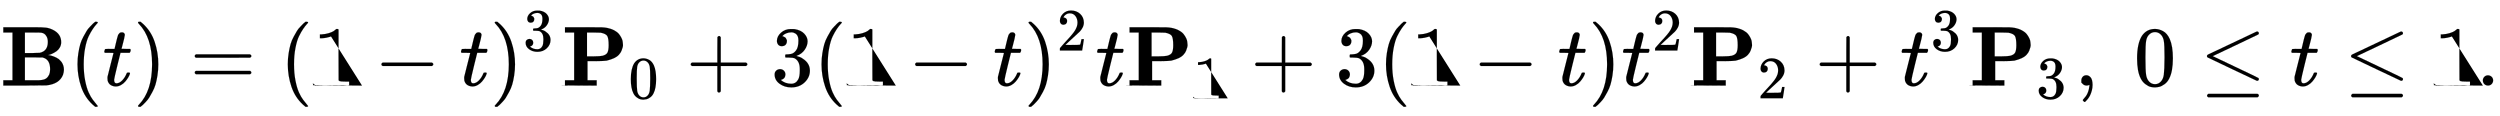 <svg xmlns:xlink="http://www.w3.org/1999/xlink" width="68.332ex" height="3.176ex" style="vertical-align: -0.838ex;" viewBox="0 -1006.6 29420.8 1367.4" role="img" focusable="false" xmlns="http://www.w3.org/2000/svg" aria-labelledby="MathJax-SVG-1-Title"><title id="MathJax-SVG-1-Title">{\displaystyle \mathbf {B} (t)=(1-t)^{3}\mathbf {P} _{0}+3(1-t)^{2}t\mathbf {P} _{1}+3(1-t)t^{2}\mathbf {P} _{2}+t^{3}\mathbf {P} _{3},\ 0\leq t\leq 1.}</title><defs aria-hidden="true"><path stroke-width="1" id="E1-MJMAINB-42" d="M720 510q0-34-16-62t-39-44-46-27-39-15l-16-3 19-3q19-3 49-14t58-30q22-20 35-36 27-41 27-87v-6q0-23-11-58Q698 18 547 2q-4-1-259-2H39V62H147V624H39v62H264 409q93 0 133-5t82-26q96-48 96-145zm-157 3q0 40-15 65t-30 33-32 11q-7 2-101 2H293V382h82q83 1 92 3 96 20 96 128zm27-321q0 115-85 137-1 1-2 1l-105 1H293V62h98 9 44q52 0 84 13t52 56q10 24 10 61z"/><path stroke-width="1" id="E1-MJMAIN-28" d="M94 250q0 69 10 131t23 107 37 88 38 67 42 52 33 34 25 21h13 4q14 0 14-9 0-3-17-21t-41-53-49-86-42-138-17-193T184 58 225-81t49-86 42-53 17-21q0-9-15-9h-3-13l-28 24Q180-141 137-14T94 250z"/><path stroke-width="1" id="E1-MJMATHI-74" d="M26 385q-7 7-7 10 0 4 3 16t5 14q2 5 9 5t51 1h53l19 80q3 11 7 29t7 26 6 20 8 17 10 12 14 9 18 2q18-1 25-11t7-19q0-7-9-47t-20-79l-10-37q0-2 50-2h51q7-7 7-11 0-22-13-35H210L174 240Q135 80 135 68q0-42 27-42 35 0 68 34t53 84q2 6 5 7t15 2h4q15 0 15-8 0-3-3-12-5-16-18-38T267 48 216 6 155-11Q125-11 98 4T59 56q-2 8-2 27v18L92 241q35 141 36 142 0 2-51 2H26z"/><path stroke-width="1" id="E1-MJMAIN-29" d="M60 749l4 1q5 0 10 0H86l28-24q94-85 137-212t43-264q0-68-10-131T261 12 224-76t-38-67-41-51-32-33-23-19q-3-3-4-4H74q-8 0-11 0t-5 3-3 9q1 1 11 13Q221-64 221 250T66 725q-10 12-11 13 0 8 5 11z"/><path stroke-width="1" id="E1-MJMAIN-3D" d="M56 347q0 13 14 20H707q15-8 15-20 0-11-14-19l-318-1H72q-16 5-16 20zm0-194q0 15 16 20H708q14-10 14-20 0-13-15-20H70q-14 7-14 20z"/><path stroke-width="1" id="E1-MJMAIN-31" d="M213 578l-13-5q-14-5-40-10t-58-7H83v46h19q47 2 87 15t56 24 28 22q2 3 12 3 9 0 17-6V361l1-3e2q7-7 12-9t24-4 62-2h26V0H416Q395 3 257 3 121 3 1e2.0H88V46h26q22 0 38 0t25 1 16 3 8 2 6 5 6 4V578z"/><path stroke-width="1" id="E1-MJMAIN-2212" d="M84 237t0 13 14 20H679q15-8 15-20t-15-20H98q-14 7-14 20z"/><path stroke-width="1" id="E1-MJMAIN-33" d="M127 463q-27 0-42 17T69 524q0 55 48 98t116 43q35 0 44-1 74-12 113-53t40-89q0-52-34-101t-94-71l-3-2q0-1 9-3t29-9 38-21q82-53 82-140 0-79-62-138T238-22q-80 0-138 43T42 130q0 28 18 45t45 18q28 0 46-18t18-45q0-11-3-20t-7-16-11-12-12-8-10-4-8-3l-4-1q51-45 124-45 55 0 83 53 17 33 17 101v20q0 95-64 127-15 6-61 7l-42 1-3 2q-2 3-2 16 0 18 8 18 28 0 58 5 34 5 62 42t28 112v8q0 57-35 79-22 14-47 14-32 0-59-11t-38-23-11-12h3q3-1 8-2t10-5 12-7 10-11 8-15 3-20q0-22-14-39t-45-18z"/><path stroke-width="1" id="E1-MJMAINB-50" d="M4e2.0Q376 3 226 3 75 3 51 0H39V62H147V624H39v62H253q182 0 217-1t66-7q49-10 85-30t54-43 30-48 13-43 3-31-3-32-14-42-31-47-57-40-86-29q-30-5-131-6H304V62H412V0H4e2zM553 475q0 79-16 107t-78 40q-8 1-86 2H298V343h74q85 1 108 7 47 12 60 40t13 85z"/><path stroke-width="1" id="E1-MJMAIN-30" d="M96 585q56 81 153 81 48 0 96-26t78-92q37-83 37-228 0-155-43-237-20-42-55-67T301-15t-51-7q-26 0-52 6T137 16 82 83Q39 165 39 320q0 174 57 265zm225 12q-30 32-71 32-42 0-72-32-25-26-33-72t-8-192q0-158 8-208t36-79q28-30 69-30 40 0 68 30 29 30 36 84t8 203q0 145-8 191t-33 73z"/><path stroke-width="1" id="E1-MJMAIN-2B" d="M56 237t0 13 14 20H369V420l1 150q10 13 19 13 13 0 20-15V270H707q15-8 15-20t-15-20H409V-68q-8-14-18-14h-2-2q-12 0-18 14V230H70q-14 7-14 20z"/><path stroke-width="1" id="E1-MJMAIN-32" d="M109 429q-27 0-43 18T50 491q0 71 53 123t132 52q91 0 152-56t62-145q0-43-20-82t-48-68-80-74q-36-31-1e2-92L142 93l76-1q157 0 167 5 7 2 24 89v3h40v-3q-1-3-13-91T421 3V0H50V19 31q0 7 6 15T86 81q29 32 50 56 9 10 34 37t34 37 29 33 28 34 23 30 21 32 15 29 13 32 7 30 3 33q0 63-34 109t-97 46q-33 0-58-17t-35-33-10-19q0-1 5-1 18 0 37-14t19-46q0-25-16-42t-45-18z"/><path stroke-width="1" id="E1-MJMAIN-2C" d="M78 35t0 25 16 43 43 18q28 0 50-25T210 8q0-35-9-68t-21-57-26-41-24-27-13-9q-4 0-13 9t-9 13 11 16 25 30 26 50T173-3V9l-1-1q-2-1-5-2t-6-3-9-2-12-1Q113 0 96 17z"/><path stroke-width="1" id="E1-MJMAIN-2264" d="M674 636q8 0 14-6t6-15-7-14q-1-1-270-129L151 346 399 228Q687 92 691 87q3-6 3-11 0-18-18-20h-6L382 192Q92 329 90 331q-7 5-7 17 1 11 13 17 8 4 286 135T665 634q4 2 9 2zM84-118q0 10 15 20H678q16-6 16-20 0-12-15-20H98q-14 7-14 20z"/><path stroke-width="1" id="E1-MJMAIN-2E" d="M78 60q0 24 17 42t43 18q24 0 42-16t19-43q0-25-17-43T139 0 96 17 78 60z"/></defs><g stroke="currentcolor" fill="currentcolor" stroke-width="0" transform="matrix(1 0 0 -1 0 0)" aria-hidden="true"><use xlink:href="#E1-MJMAINB-42" x="0" y="0"/><use xlink:href="#E1-MJMAIN-28" x="818" y="0"/><use xlink:href="#E1-MJMATHI-74" x="1208" y="0"/><use xlink:href="#E1-MJMAIN-29" x="1569" y="0"/><use xlink:href="#E1-MJMAIN-3D" x="2236" y="0"/><use xlink:href="#E1-MJMAIN-28" x="3293" y="0"/><use xlink:href="#E1-MJMAIN-31" x="3682" y="0"/><use xlink:href="#E1-MJMAIN-2212" x="4405" y="0"/><use xlink:href="#E1-MJMATHI-74" x="5406" y="0"/><g transform="translate(5767,0)"><use xlink:href="#E1-MJMAIN-29" x="0" y="0"/><use transform="scale(0.707)" xlink:href="#E1-MJMAIN-33" x="550" y="583"/></g><g transform="translate(6610,0)"><use xlink:href="#E1-MJMAINB-50" x="0" y="0"/><use transform="scale(0.707)" xlink:href="#E1-MJMAIN-30" x="1112" y="-213"/></g><use xlink:href="#E1-MJMAIN-2B" x="8073" y="0"/><use xlink:href="#E1-MJMAIN-33" x="9074" y="0"/><use xlink:href="#E1-MJMAIN-28" x="9574" y="0"/><use xlink:href="#E1-MJMAIN-31" x="9964" y="0"/><use xlink:href="#E1-MJMAIN-2212" x="10686" y="0"/><use xlink:href="#E1-MJMATHI-74" x="11687" y="0"/><g transform="translate(12049,0)"><use xlink:href="#E1-MJMAIN-29" x="0" y="0"/><use transform="scale(0.707)" xlink:href="#E1-MJMAIN-32" x="550" y="583"/></g><use xlink:href="#E1-MJMATHI-74" x="12892" y="0"/><g transform="translate(13254,0)"><use xlink:href="#E1-MJMAINB-50" x="0" y="0"/><use transform="scale(0.707)" xlink:href="#E1-MJMAIN-31" x="1112" y="-213"/></g><use xlink:href="#E1-MJMAIN-2B" x="14716" y="0"/><use xlink:href="#E1-MJMAIN-33" x="15717" y="0"/><use xlink:href="#E1-MJMAIN-28" x="16217" y="0"/><use xlink:href="#E1-MJMAIN-31" x="16607" y="0"/><use xlink:href="#E1-MJMAIN-2212" x="17330" y="0"/><use xlink:href="#E1-MJMATHI-74" x="18330" y="0"/><use xlink:href="#E1-MJMAIN-29" x="18692" y="0"/><g transform="translate(19081,0)"><use xlink:href="#E1-MJMATHI-74" x="0" y="0"/><use transform="scale(0.707)" xlink:href="#E1-MJMAIN-32" x="511" y="583"/></g><g transform="translate(19897,0)"><use xlink:href="#E1-MJMAINB-50" x="0" y="0"/><use transform="scale(0.707)" xlink:href="#E1-MJMAIN-32" x="1112" y="-213"/></g><use xlink:href="#E1-MJMAIN-2B" x="21359" y="0"/><g transform="translate(22360,0)"><use xlink:href="#E1-MJMATHI-74" x="0" y="0"/><use transform="scale(0.707)" xlink:href="#E1-MJMAIN-33" x="511" y="583"/></g><g transform="translate(23176,0)"><use xlink:href="#E1-MJMAINB-50" x="0" y="0"/><use transform="scale(0.707)" xlink:href="#E1-MJMAIN-33" x="1112" y="-213"/></g><use xlink:href="#E1-MJMAIN-2C" x="24416" y="0"/><use xlink:href="#E1-MJMAIN-30" x="25111" y="0"/><use xlink:href="#E1-MJMAIN-2264" x="25889" y="0"/><use xlink:href="#E1-MJMATHI-74" x="26946" y="0"/><use xlink:href="#E1-MJMAIN-2264" x="27585" y="0"/><g transform="translate(28641,0)"><use xlink:href="#E1-MJMAIN-31"/><use xlink:href="#E1-MJMAIN-2E" x="500" y="0"/></g></g></svg>